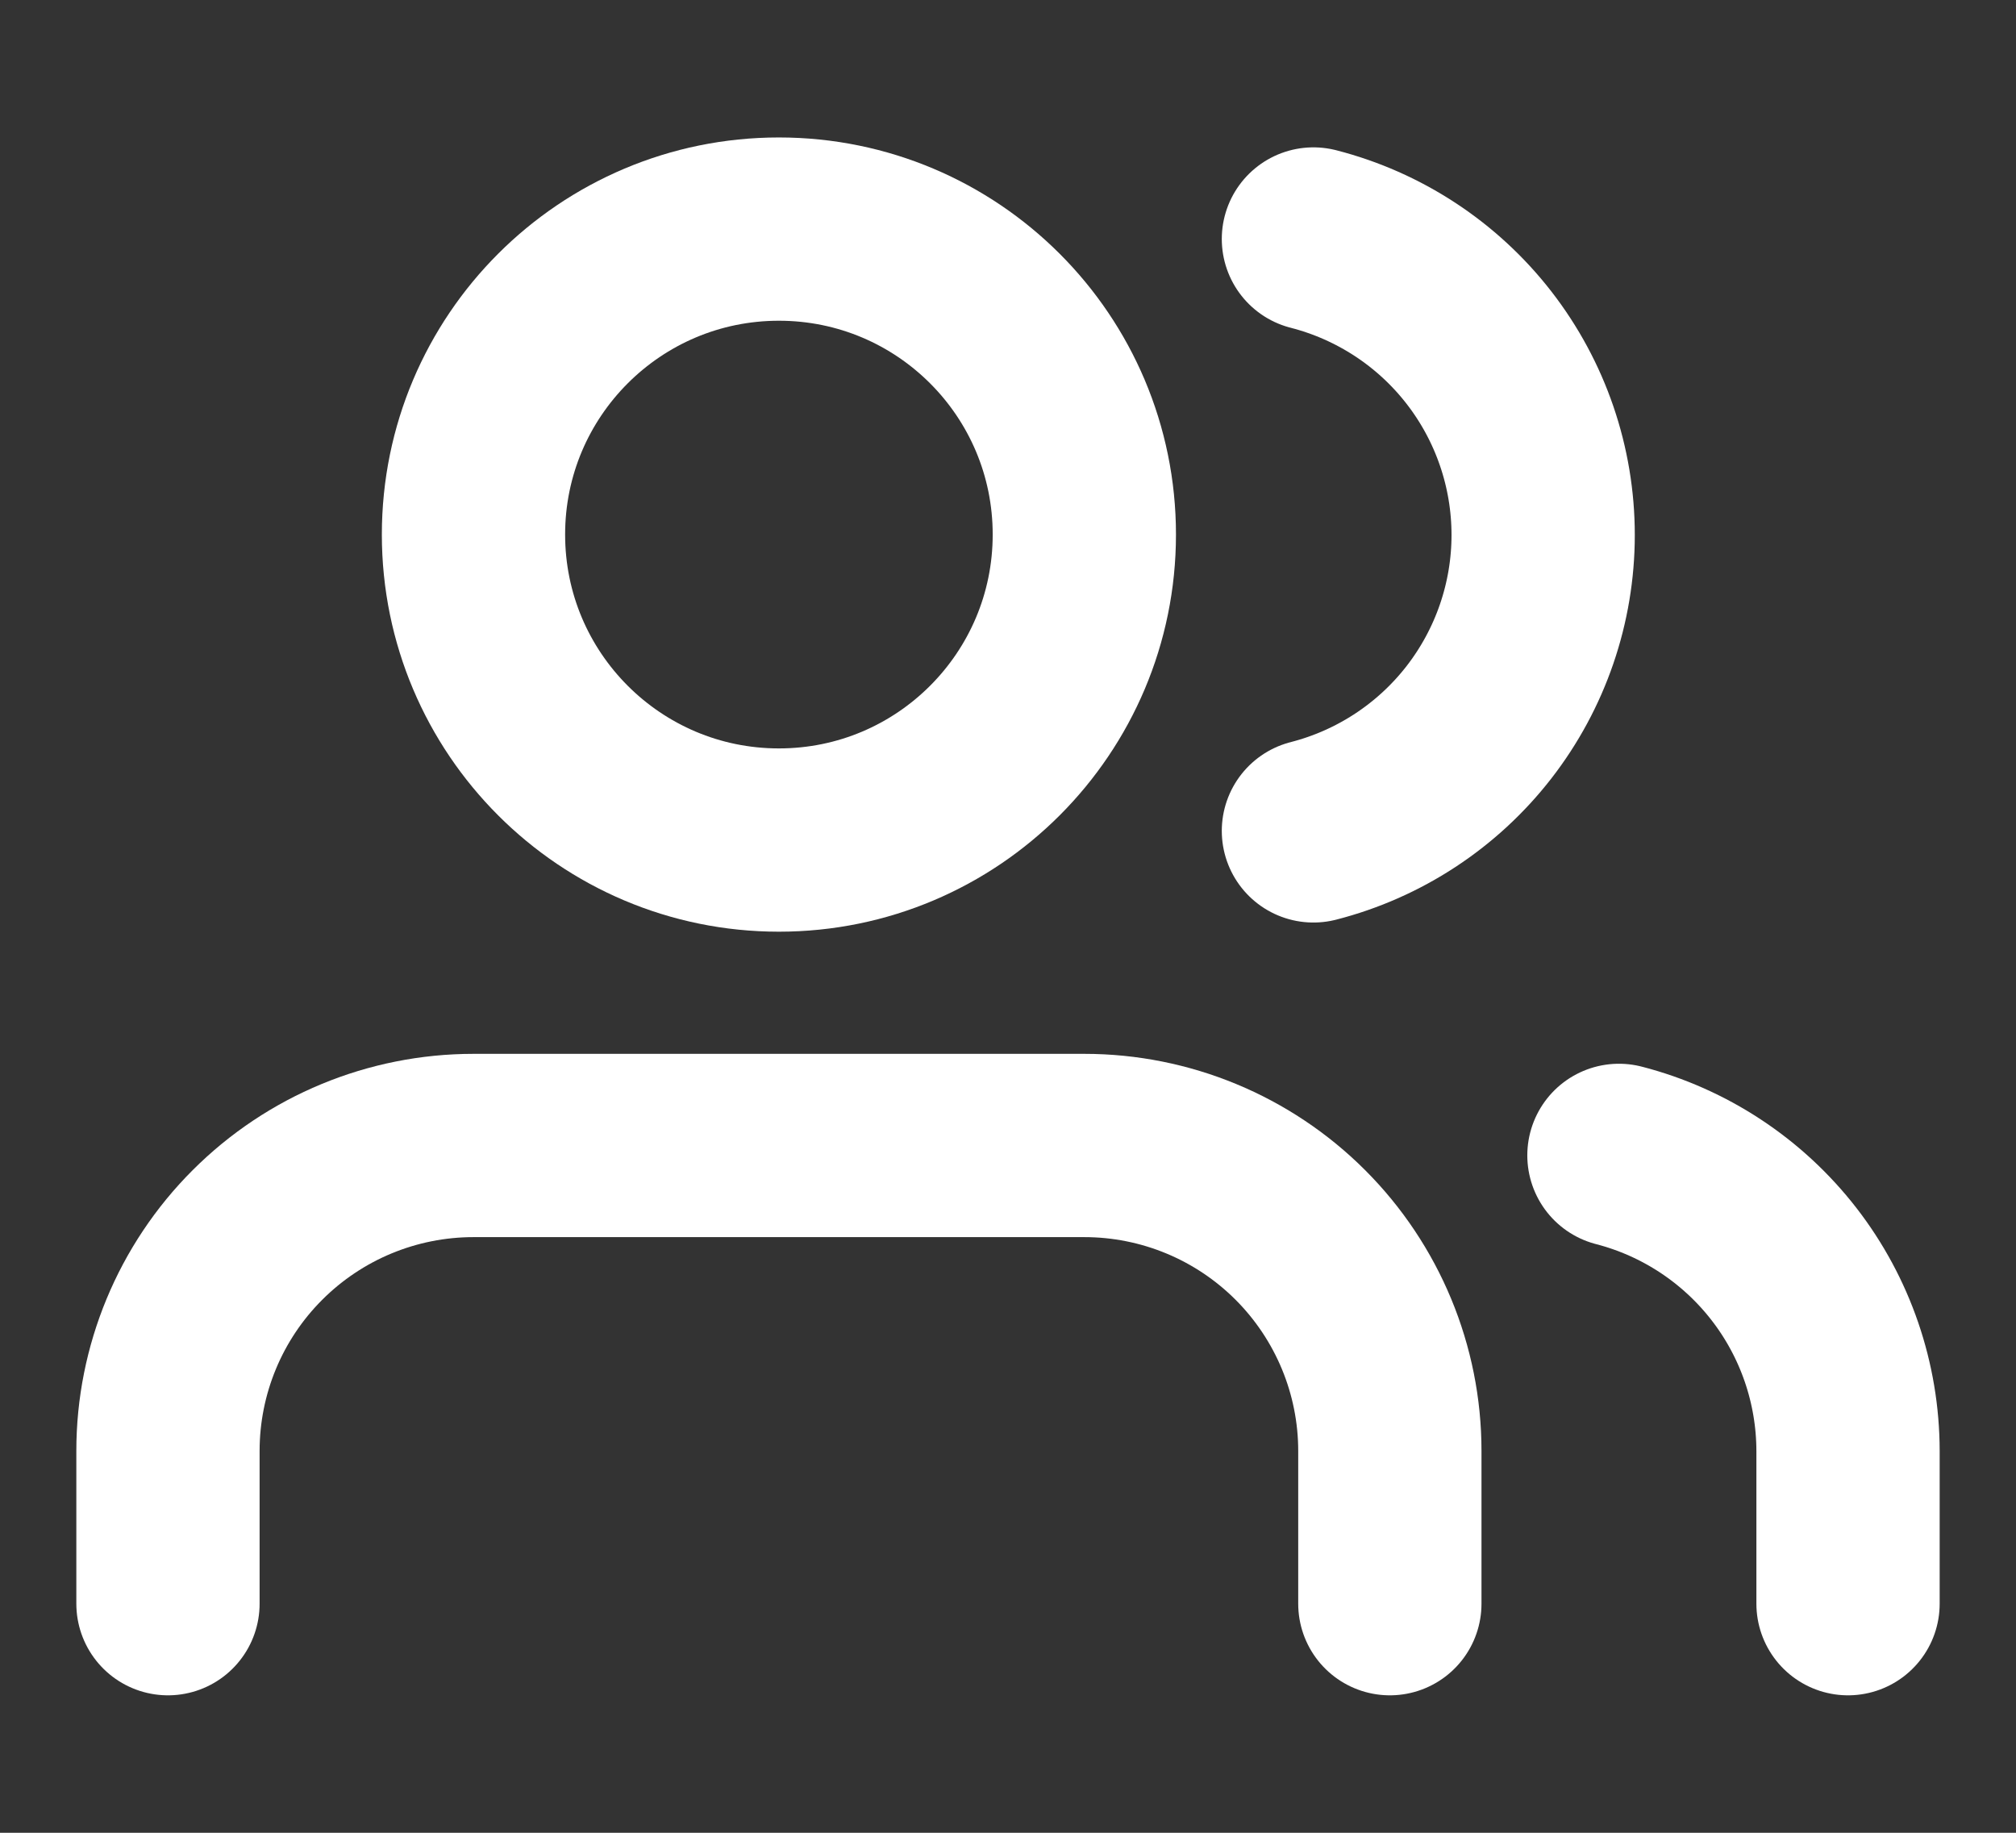 <svg xmlns="http://www.w3.org/2000/svg" width="22" height="20" viewBox="0 0 22 20" fill="none"><rect x="0" y="0" width="22" height="20" fill="#333333" stroke="none"/><path d="M15.167 17.5V15.833C15.167 14.949 14.815 14.101 14.19 13.476C13.565 12.851 12.717 12.5 11.833 12.5H5.167C4.283 12.5 3.435 12.851 2.81 13.476C2.184 14.101 1.833 14.949 1.833 15.833V17.5" stroke="white" stroke-width="2" stroke-linecap="round" stroke-linejoin="round"></path><path d="M8.5 9.167C10.341 9.167 11.833 7.674 11.833 5.833C11.833 3.992 10.341 2.5 8.5 2.5C6.659 2.5 5.167 3.992 5.167 5.833C5.167 7.674 6.659 9.167 8.5 9.167Z" stroke="white" stroke-width="2" stroke-linecap="round" stroke-linejoin="round"></path><path d="M20.167 17.5V15.833C20.166 15.095 19.92 14.377 19.468 13.794C19.015 13.21 18.382 12.793 17.667 12.608" stroke="white" stroke-width="2" stroke-linecap="round" stroke-linejoin="round"></path><path d="M14.333 2.608C15.05 2.792 15.686 3.209 16.14 3.794C16.593 4.378 16.84 5.097 16.84 5.838C16.84 6.578 16.593 7.297 16.14 7.881C15.686 8.466 15.05 8.883 14.333 9.067" stroke="white" stroke-width="2" stroke-linecap="round" stroke-linejoin="round"></path></svg>
